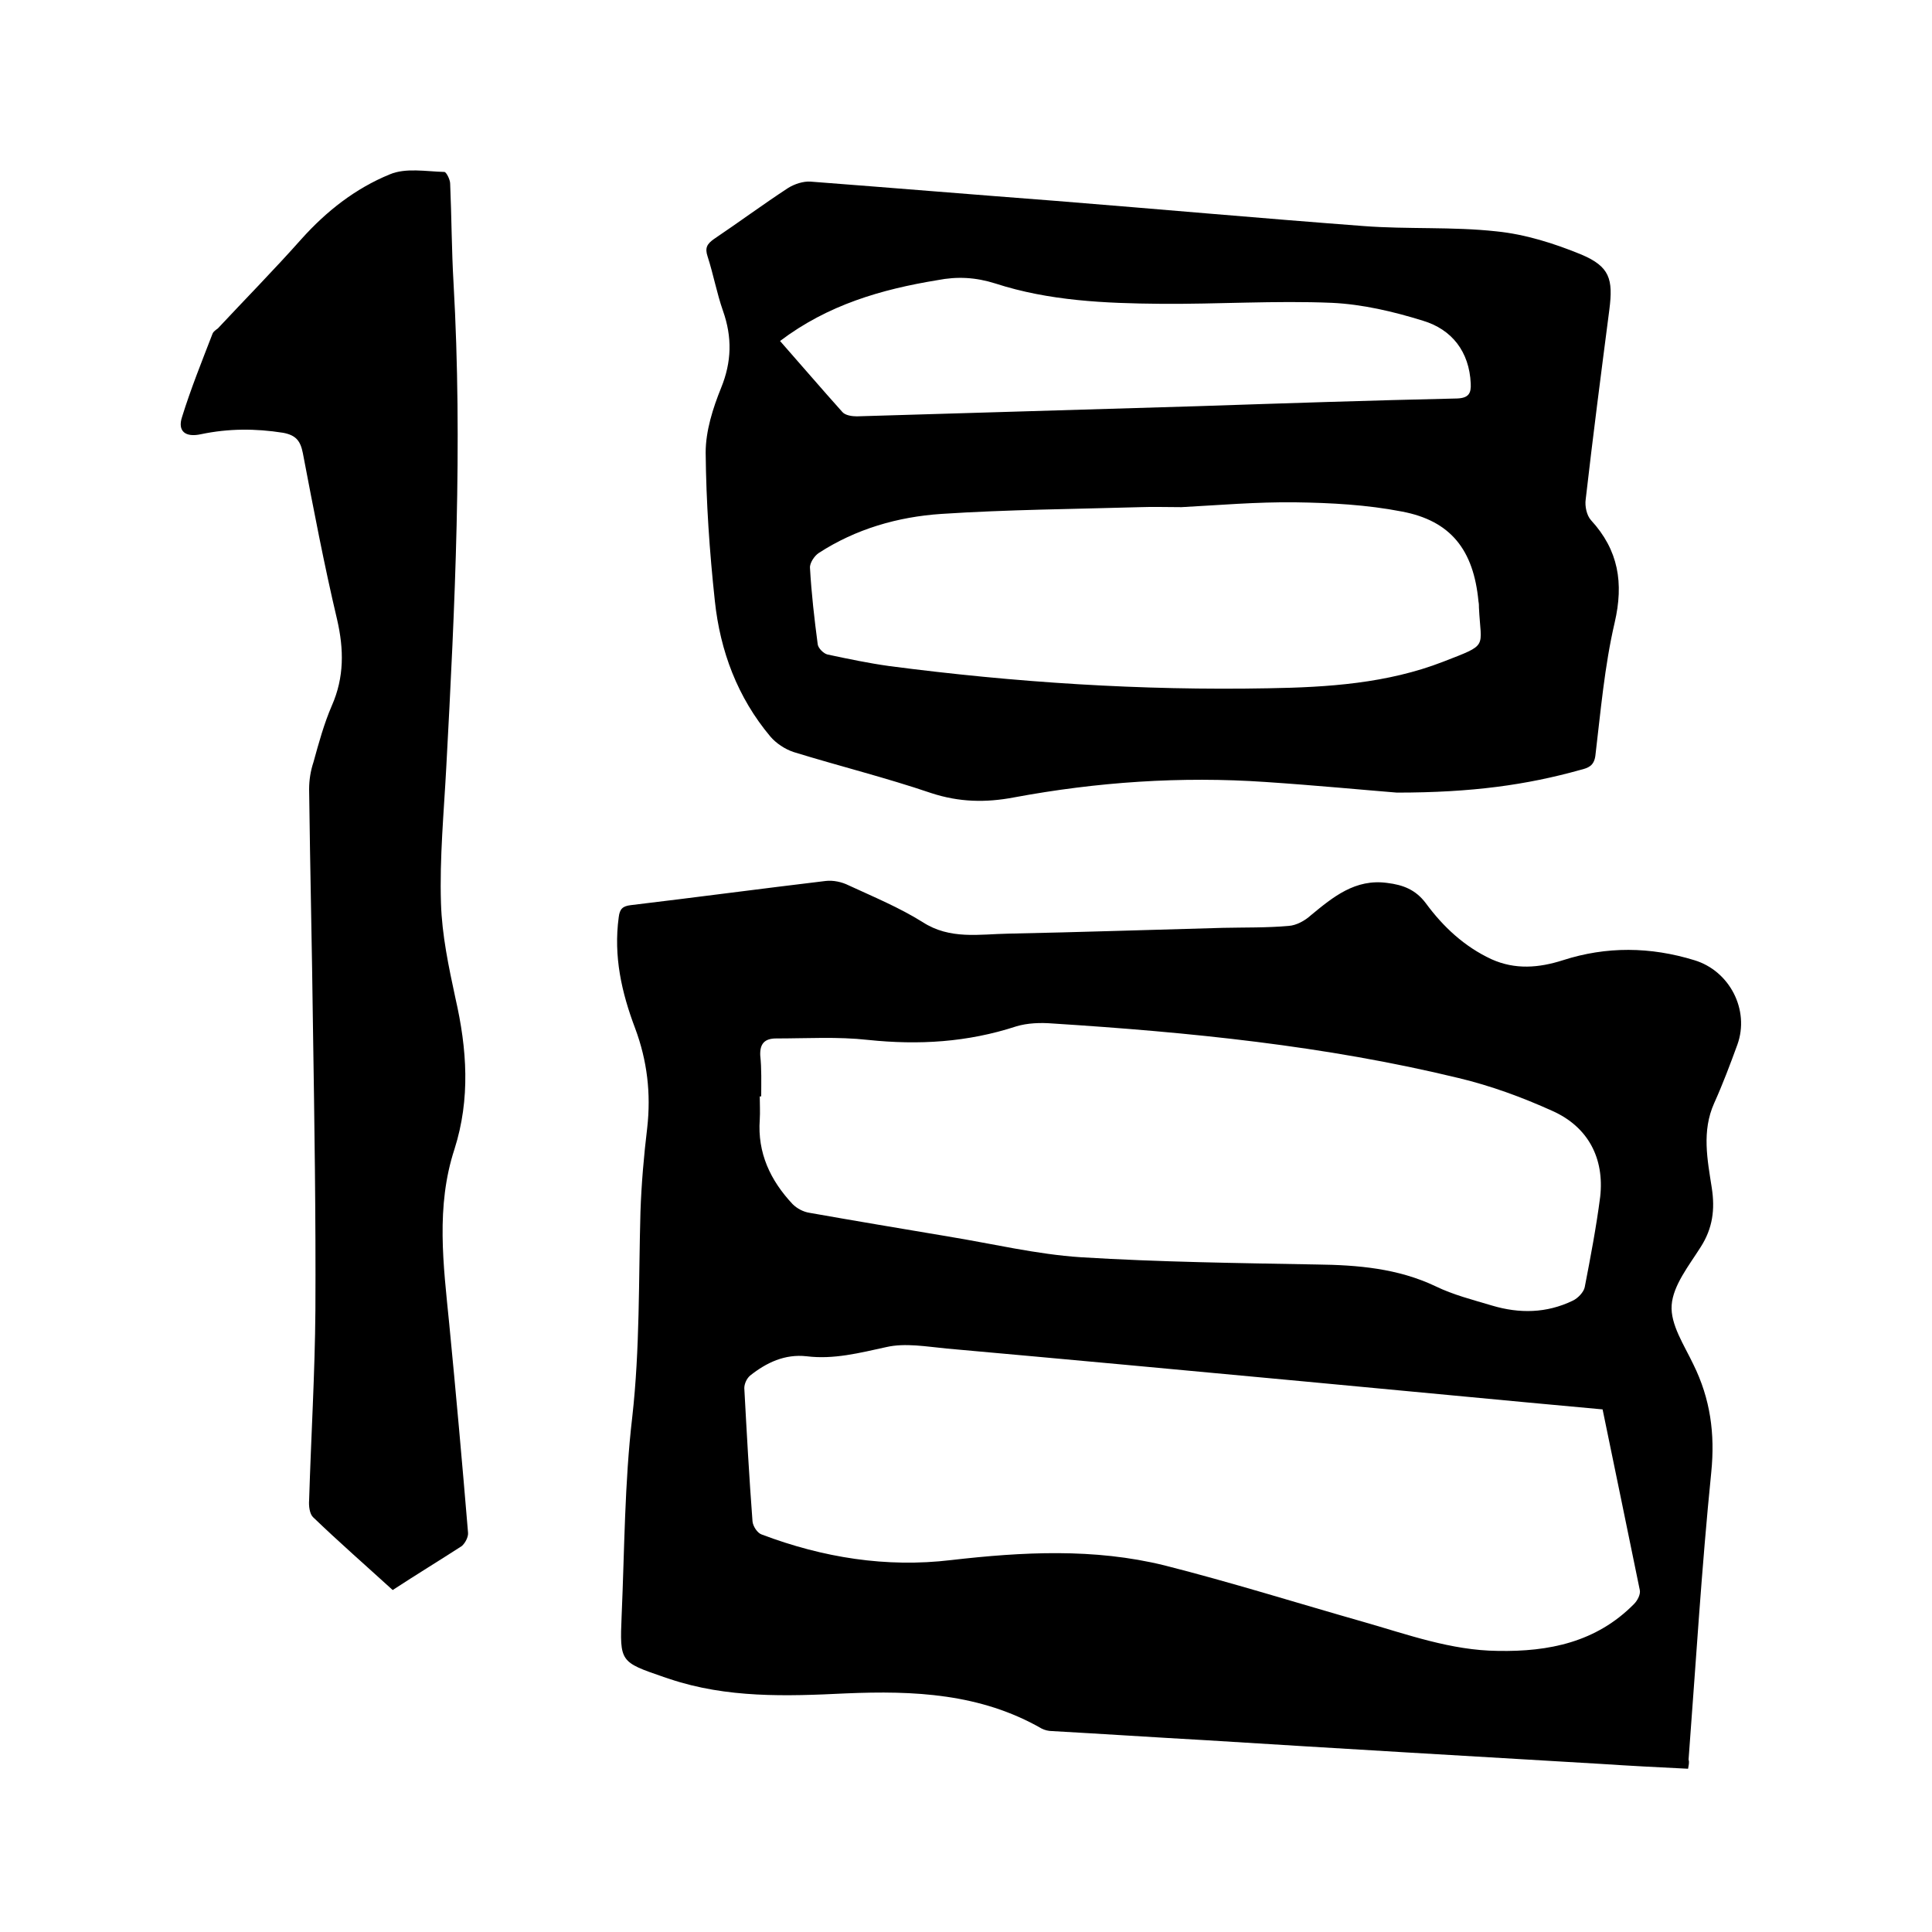 <svg enable-background="new 0 0 400 400" viewBox="0 0 400 400" xmlns="http://www.w3.org/2000/svg"><path d="m349.5 366.2c-6.1-.3-12-.6-18-1-27.2-1.6-54.5-3.2-81.7-4.9-10.7-.6-21.3-1.3-32-1.9-.7 0-1.5-.2-2.1-.5-12.7-7.3-26.5-7.9-40.6-7.3-12.3.6-24.6 1-36.5-3-.4-.1-.8-.3-1.2-.4-9-3.1-9.1-3.1-8.7-12.6.6-13.7.6-27.6 2.2-41.2 1.6-14.2 1.3-28.3 1.7-42.5.2-5.8.7-11.6 1.4-17.4.8-7.1 0-13.9-2.5-20.6-2.8-7.4-4.5-14.9-3.4-23 .2-1.7.8-2.3 2.5-2.5 13.4-1.6 26.9-3.4 40.3-5 1.6-.2 3.4.2 4.8.9 5.2 2.4 10.5 4.6 15.3 7.6 5.7 3.7 11.8 2.5 17.8 2.4 14.8-.3 29.6-.8 44.4-1.2 4.5-.1 9.1 0 13.6-.4 1.6-.1 3.4-1.1 4.6-2.2 4.6-3.8 9.2-7.6 15.8-6.7 3.3.4 5.9 1.4 8 4.2 3.6 4.9 8 9 13.6 11.6 4.9 2.2 9.8 1.8 14.8.2 9-2.9 18.1-2.8 27.2 0 7.3 2.2 11.5 10.3 8.9 17.5-1.5 4.1-3 8.1-4.8 12.1-2.6 5.8-1.4 11.7-.5 17.5.7 4.5.2 8.4-2.3 12.3-2.4 3.8-5.7 7.9-6 12-.3 4 2.6 8.3 4.5 12.3 3.5 7.1 4.5 14.3 3.7 22.3-2 19.8-3.2 39.7-4.7 59.5.2.7 0 1.1-.1 1.9zm-17.7-74.4c-20.9-1.9-41.4-3.9-61.9-5.8-24.6-2.3-49.3-4.6-73.9-6.8-4.2-.4-8.6-1.2-12.5-.3-5.5 1.2-10.9 2.6-16.5 1.9-4.5-.5-8.3 1.3-11.7 4-.7.6-1.2 1.7-1.2 2.6.5 9.2 1 18.4 1.7 27.6.1 1 1 2.4 1.9 2.7 12.7 4.8 25.8 6.9 39.2 5.3 14.8-1.7 29.6-2.5 44.2 1.1 13.8 3.5 27.5 7.8 41.2 11.7 9.1 2.6 18.1 5.9 27.8 6 10.6.2 20.4-1.8 28.2-9.7.7-.7 1.4-2 1.2-2.9-2.5-12.3-5.1-24.7-7.7-37.4zm-174.2-64.8c-.1 0-.2 0-.3 0 0 1.6.1 3.2 0 4.8-.5 6.9 2.2 12.6 6.8 17.5.9.9 2.2 1.6 3.5 1.8 9.6 1.7 19.2 3.3 28.7 4.9 9.2 1.5 18.3 3.7 27.5 4.3 16.2 1 32.5 1.2 48.8 1.5 8.5.1 16.8.8 24.6 4.5 3.7 1.8 7.7 2.8 11.7 4 5.7 1.7 11.3 1.6 16.7-1 1.1-.5 2.3-1.8 2.5-2.8 1.2-6.2 2.4-12.5 3.2-18.7.9-8-2.5-14.5-9.9-17.8-6.2-2.8-12.7-5.2-19.4-6.8-27.6-6.7-55.8-9.5-84.1-11.3-2.5-.2-5.2-.1-7.5.6-10.1 3.3-20.2 3.9-30.7 2.8-6.3-.7-12.6-.3-19-.3-2.4 0-3.4 1.1-3.3 3.5.3 2.8.2 5.6.2 8.5z"/><path d="m289.2 164.1c-6.3-.5-16.7-1.5-27.2-2.2-17.5-1.2-34.9 0-52.1 3.2-5.8 1.1-11.3 1-17.1-.9-9.4-3.2-19.1-5.6-28.5-8.5-1.8-.6-3.6-1.8-4.8-3.2-6.8-8.1-10.4-17.7-11.5-28.1-1.1-10.2-1.8-20.4-1.9-30.7 0-4.5 1.5-9.2 3.2-13.4 2.2-5.4 2.3-10.5.4-15.9-1.3-3.7-2-7.6-3.2-11.3-.6-1.8-.1-2.6 1.3-3.6 5.2-3.5 10.2-7.2 15.4-10.6 1.3-.8 3.1-1.4 4.6-1.3 17 1.3 33.9 2.7 50.9 4 21.2 1.7 42.4 3.6 63.6 5.2 9.1.7 18.4.1 27.5 1.1 6 .6 12 2.5 17.6 4.8 5.9 2.5 6.6 5.1 5.8 11.4-1.7 13.1-3.4 26.2-4.9 39.3-.2 1.4.2 3.3 1.1 4.3 5.7 6.2 6.8 13 4.9 21.2-2.1 9-2.9 18.4-4 27.6-.3 2.1-1.5 2.5-3.1 2.9-11.1 3.1-22.4 4.7-38 4.7zm-44.6-59.1c-3 0-5.8-.1-8.5 0-13.7.4-27.5.5-41.2 1.4-9 .6-17.7 3.1-25.4 8.1-.9.6-1.9 2.1-1.8 3.1.3 5.3.9 10.5 1.6 15.8.1.8 1.2 1.9 2 2.1 4.2.9 8.5 1.8 12.8 2.4 26 3.4 52.2 5.1 78.5 4.6 12.3-.2 24.6-1 36.2-5.5 9.5-3.7 7.8-2.7 7.4-11.2 0-.4 0-.8-.1-1.3-1-10.6-5.7-16.7-15.9-18.6-7.2-1.4-14.7-1.8-22-1.9-8.1-.1-16 .6-23.6 1zm-83.1-34.4c4.4 5 8.6 9.9 12.9 14.7.6.7 2 .9 3 .9 23.5-.7 46.9-1.4 70.4-2.1 18-.6 35.9-1.2 53.9-1.6 2.4-.1 2.9-1.1 2.8-3.1-.3-6.6-3.9-11.2-9.9-13-6.1-1.9-12.5-3.4-18.8-3.7-11.8-.5-23.7.3-35.5.2-11.5-.1-23.1-.6-34.2-4.2-4.1-1.3-7.9-1.5-12-.7-11.6 1.9-22.7 5.1-32.6 12.6z"/><path d="m81.3 329.2c-5.6-5.1-11.2-10-16.5-15.1-.7-.7-.9-2.3-.8-3.5.4-13.1 1.2-26.2 1.3-39.3.1-19.5-.2-38.9-.5-58.4-.2-16.5-.6-33-.8-49.5 0-1.9.3-3.8.9-5.6 1.1-4 2.2-8 3.8-11.7 2.6-5.9 2.5-11.7 1.1-17.8-2.7-11.4-4.9-23-7.1-34.5-.5-2.5-1.4-3.7-4.1-4.2-5.7-.9-11.3-.9-17 .3-3.2.7-4.9-.6-3.9-3.6 1.8-5.8 4.1-11.5 6.3-17.2.2-.5.7-.8 1.1-1.1 5.8-6.2 11.7-12.2 17.3-18.5 5.2-5.8 11.2-10.5 18.3-13.4 3.3-1.4 7.5-.6 11.3-.5.4 0 1.2 1.6 1.2 2.4.3 6.9.3 13.8.7 20.6 1.9 33.5.3 66.8-1.5 100.2-.5 9.4-1.4 18.8-1.1 28.2.2 6.6 1.6 13.2 3 19.7 2.4 10.5 3.1 20.8-.2 31.2-3.9 11.9-2.3 24-1.1 36.1 1.4 14.4 2.7 28.9 3.9 43.3.1.9-.6 2.2-1.3 2.8-4.8 3.1-9.4 5.9-14.3 9.1z"/></svg>